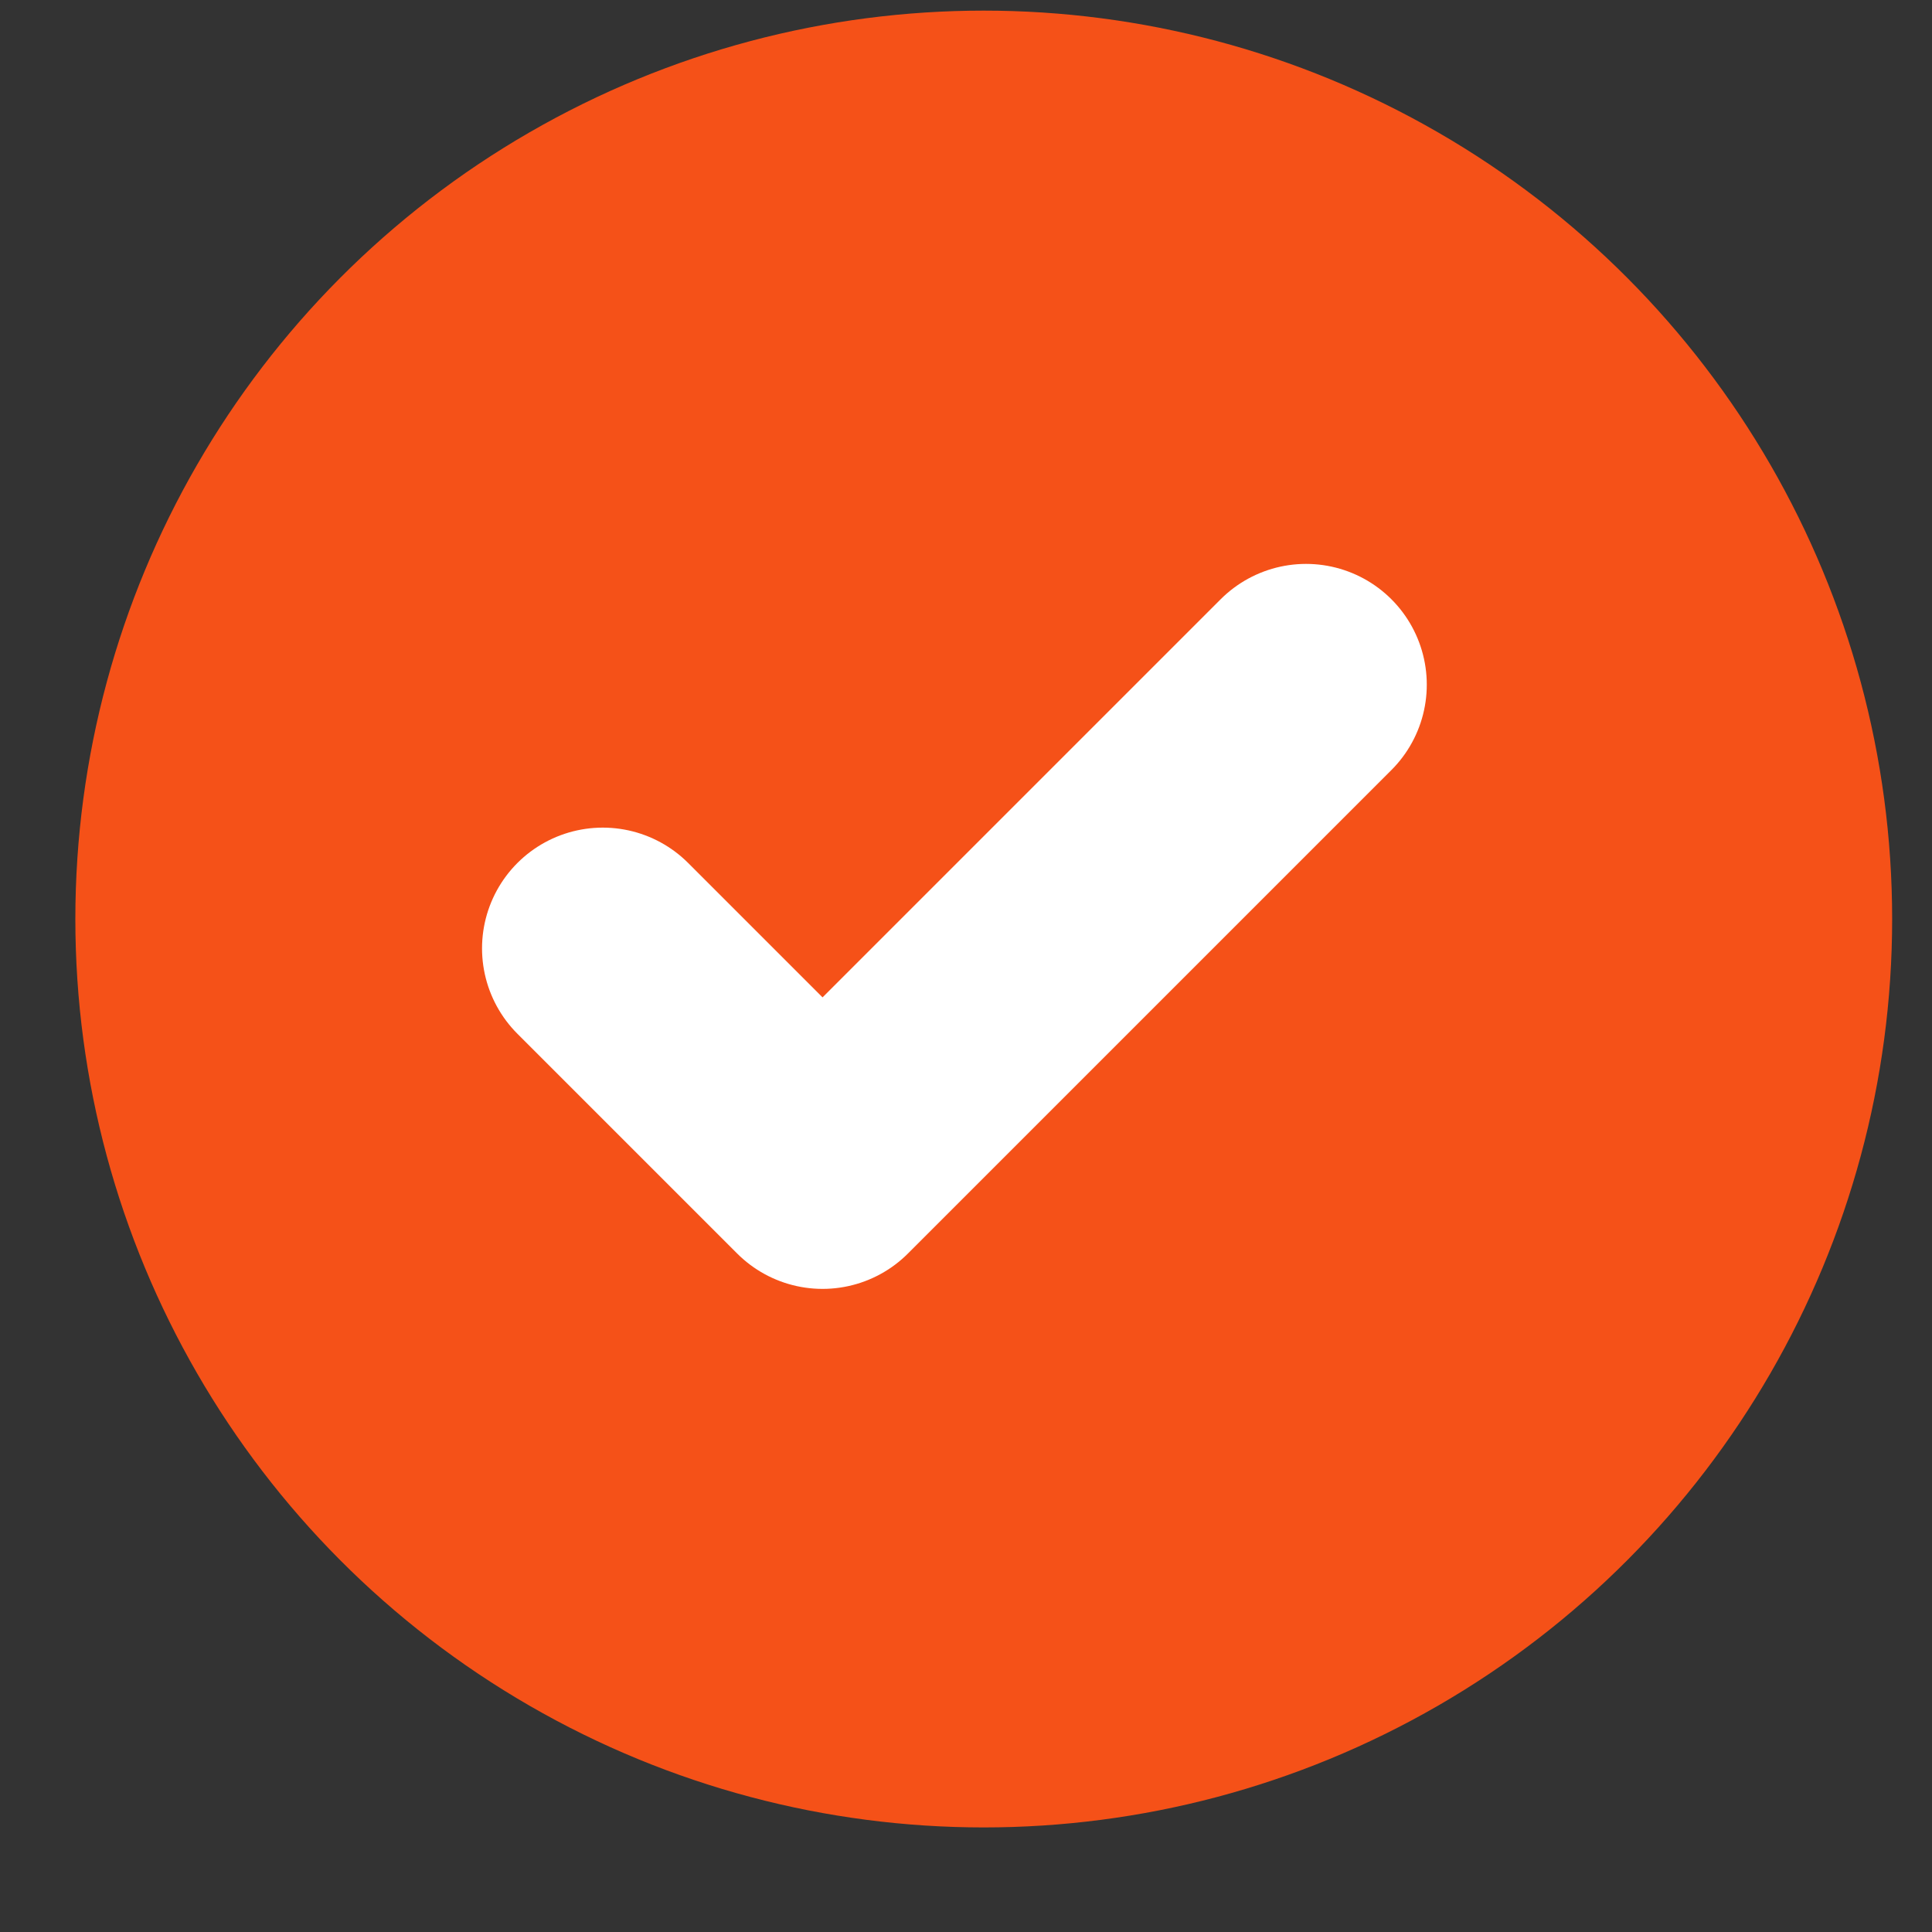 <svg width="16" height="16" viewBox="0 0 16 16" fill="none" xmlns="http://www.w3.org/2000/svg">
<rect x="0" y="0" width="16" height="16" fill="#333333" stroke="none"/>
<circle cx="8.147" cy="7.611" r="7.523" fill="#F55118"/>
<path d="M10.816 5.67L6.812 9.674L4.992 7.854" fill="#F55118"/>
<path d="M10.816 5.67L6.812 9.674L4.992 7.854" stroke="white" stroke-width="2" stroke-linecap="round" stroke-linejoin="round"/>
</svg>
